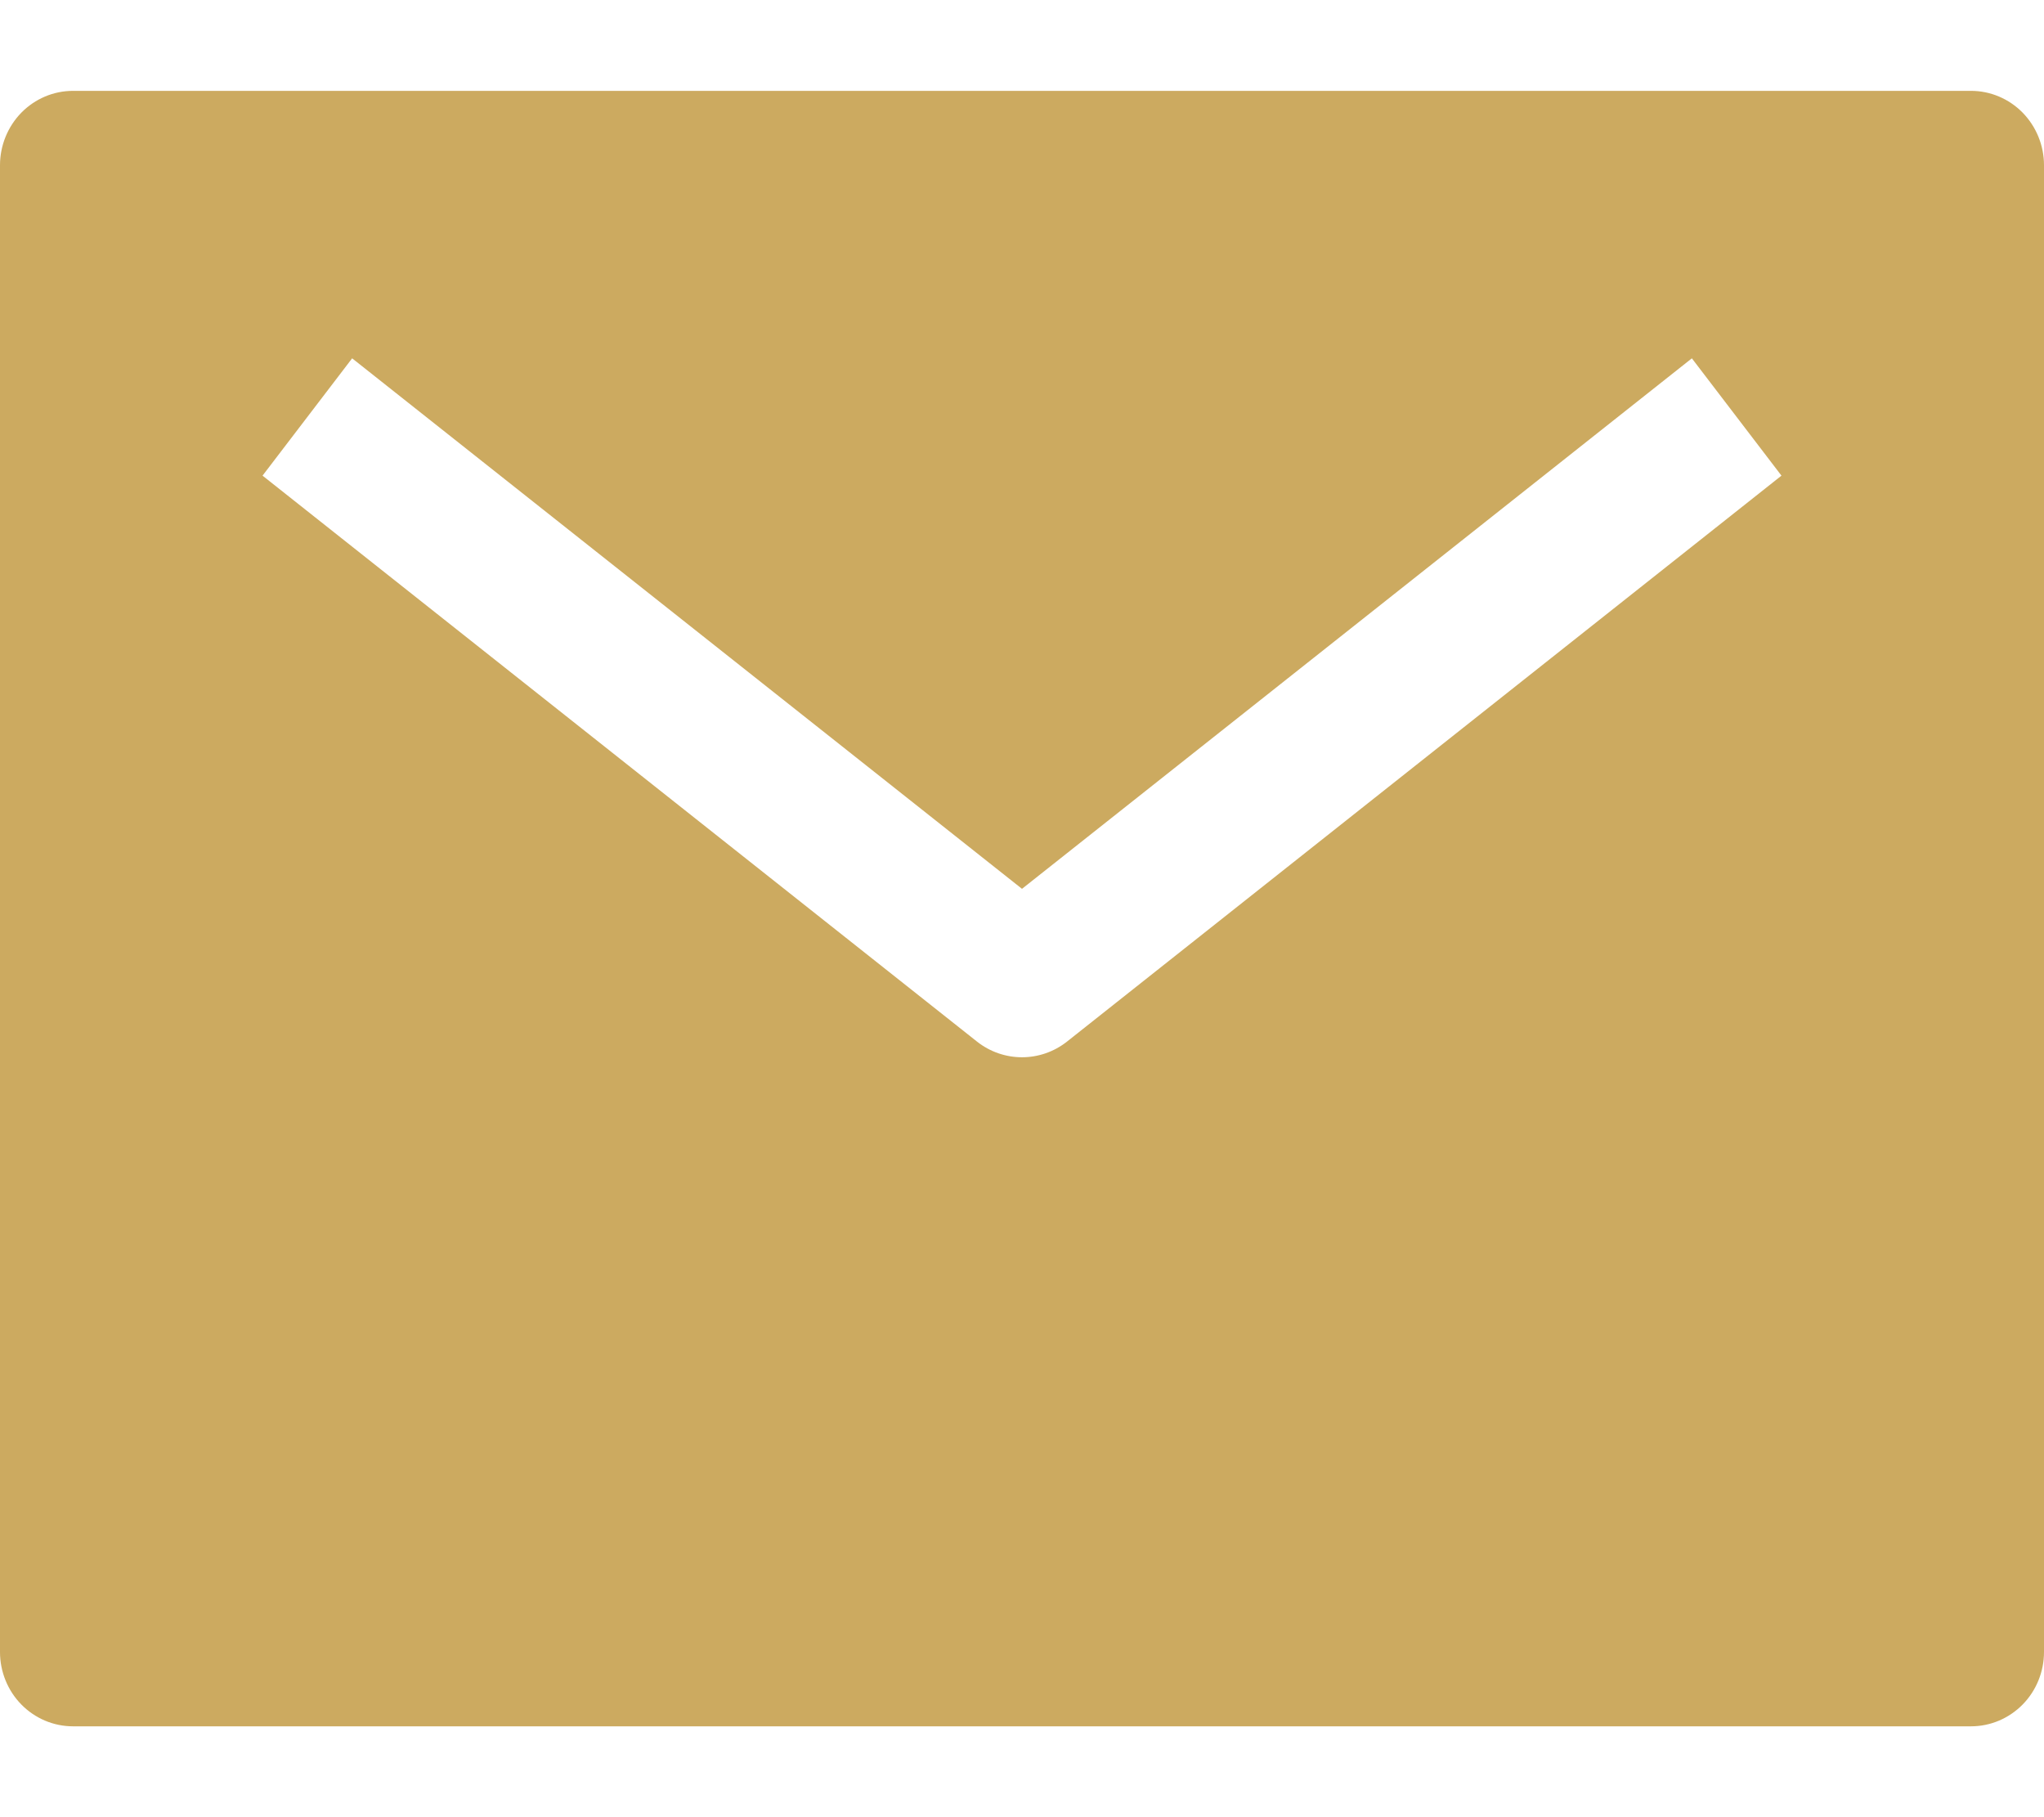 <svg width="18" height="16" viewBox="0 0 18 16" fill="none" xmlns="http://www.w3.org/2000/svg">
<g clip-path="url(#clip0_0_47)">
<path d="M17.357 0.8H0.643C0.472 0.8 0.309 0.869 0.188 0.992C0.068 1.115 0 1.281 0 1.455V14.546C0 14.719 0.068 14.886 0.188 15.008C0.309 15.131 0.472 15.2 0.643 15.2H17.357C17.528 15.2 17.691 15.131 17.812 15.008C17.932 14.886 18 14.719 18 14.546V1.455C18 1.281 17.932 1.115 17.812 0.992C17.691 0.869 17.528 0.8 17.357 0.8ZM9.395 9.172C9.282 9.261 9.143 9.309 9 9.309C8.857 9.309 8.718 9.261 8.605 9.172L2.312 4.188L3.101 3.155L9 7.826L14.899 3.155L15.688 4.188L9.395 9.172Z" fill="#CCAA60"/>
</g>
<defs>
<clipPath id="clip0_0_47">
<rect width="18" height="16" fill="white"/>
</clipPath>
</defs>
</svg>

